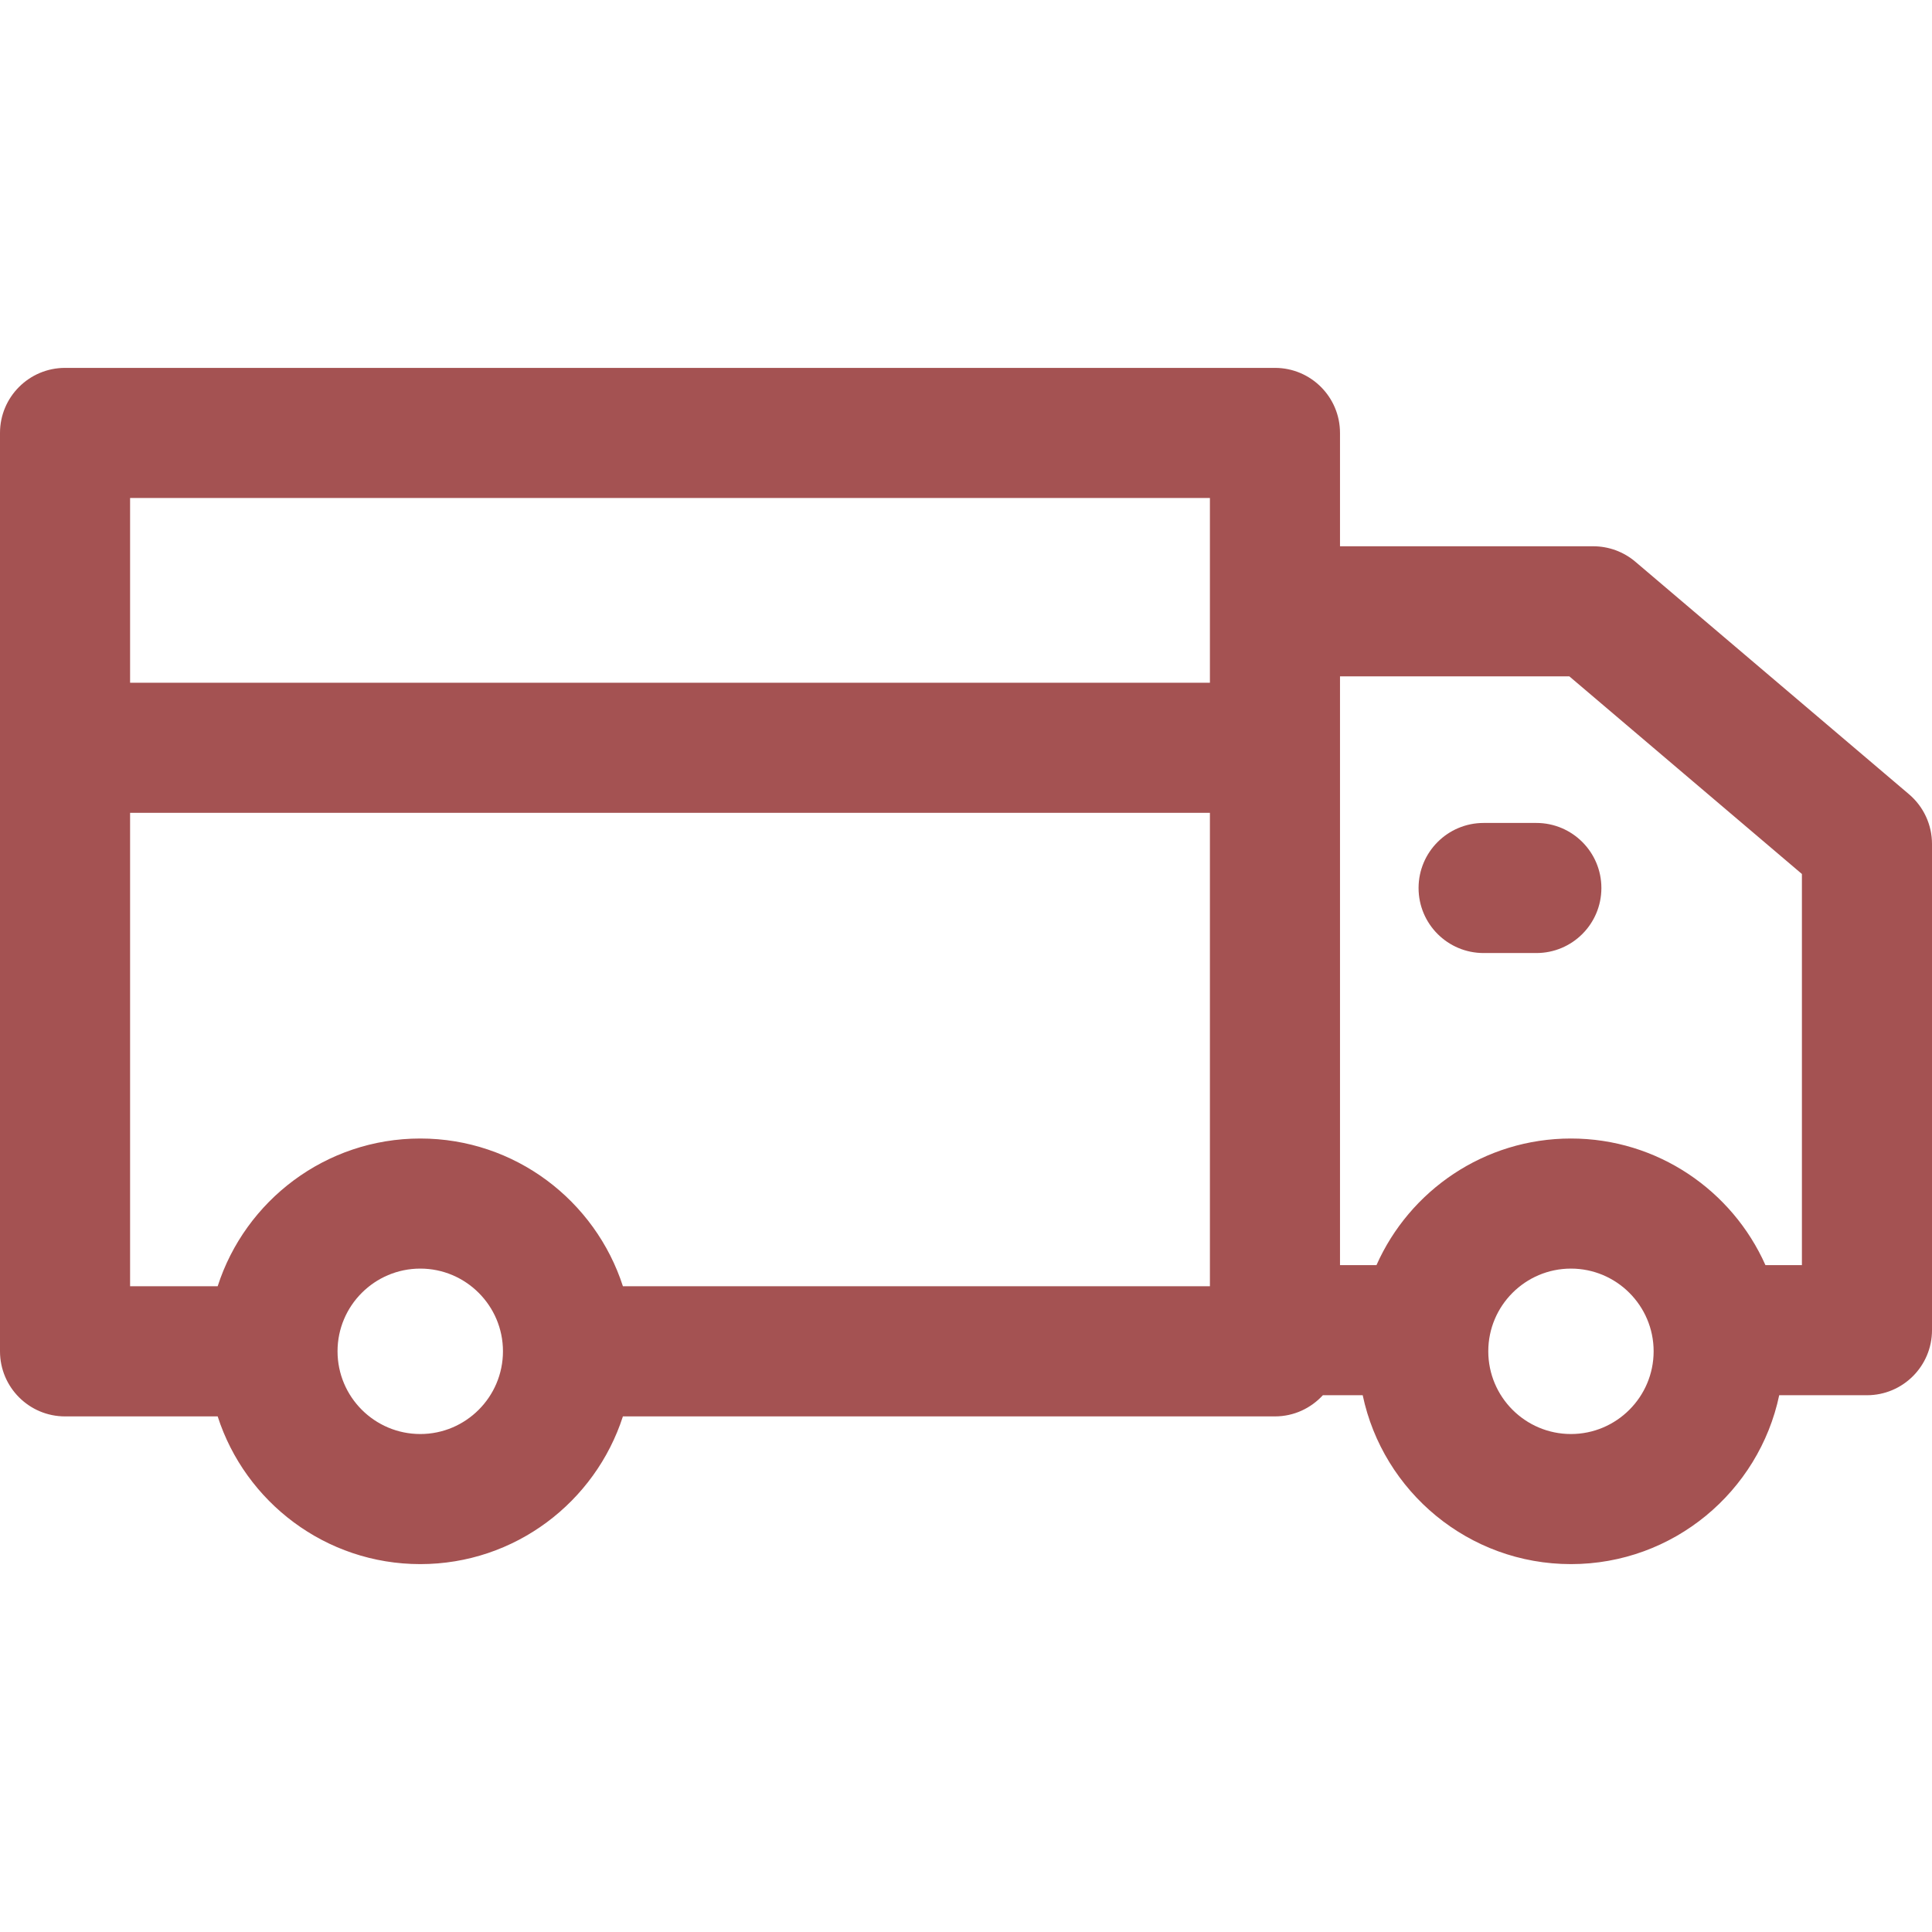 <svg width="24" height="24" viewBox="0 0 24 24" fill="none" xmlns="http://www.w3.org/2000/svg">
<path d="M23.715 9.867L20.315 6.978C20.169 6.854 19.983 6.786 19.792 6.786H16.646V5.378C16.646 4.932 16.284 4.57 15.838 4.57H0.808C0.362 4.57 0 4.932 0 5.378V16.786C0 17.233 0.362 17.595 0.808 17.595H2.704C3.046 18.658 4.045 19.43 5.221 19.43C6.397 19.43 7.395 18.658 7.738 17.595H15.838C16.074 17.595 16.285 17.493 16.433 17.332H16.928C17.18 18.529 18.244 19.43 19.515 19.43C20.786 19.43 21.85 18.529 22.102 17.332H23.192C23.638 17.332 24 16.97 24 16.524V10.483C24 10.246 23.896 10.021 23.715 9.867ZM5.221 17.814C4.654 17.814 4.193 17.353 4.193 16.786C4.193 16.22 4.654 15.759 5.221 15.759C5.787 15.759 6.248 16.22 6.248 16.786C6.248 17.353 5.787 17.814 5.221 17.814ZM15.03 15.978H7.738C7.395 14.915 6.397 14.143 5.221 14.143C4.045 14.143 3.046 14.915 2.704 15.978H1.616V10.097H15.03V15.978ZM15.03 7.594V8.481H1.616V6.186H15.03V7.594ZM19.515 17.814C18.948 17.814 18.488 17.353 18.488 16.786C18.488 16.22 18.948 15.759 19.515 15.759C20.081 15.759 20.542 16.22 20.542 16.786C20.542 17.353 20.081 17.814 19.515 17.814ZM22.384 15.716H21.931C21.519 14.79 20.591 14.143 19.515 14.143C18.438 14.143 17.51 14.79 17.099 15.716H16.646V8.402H19.495L22.384 10.857V15.716H22.384Z" fill="#A45252"/>
<path d="M19.085 10.223H18.43C17.984 10.223 17.622 10.585 17.622 11.031C17.622 11.478 17.984 11.839 18.43 11.839H19.085C19.531 11.839 19.893 11.478 19.893 11.031C19.893 10.585 19.531 10.223 19.085 10.223Z" fill="#A45252"/>
</svg>
